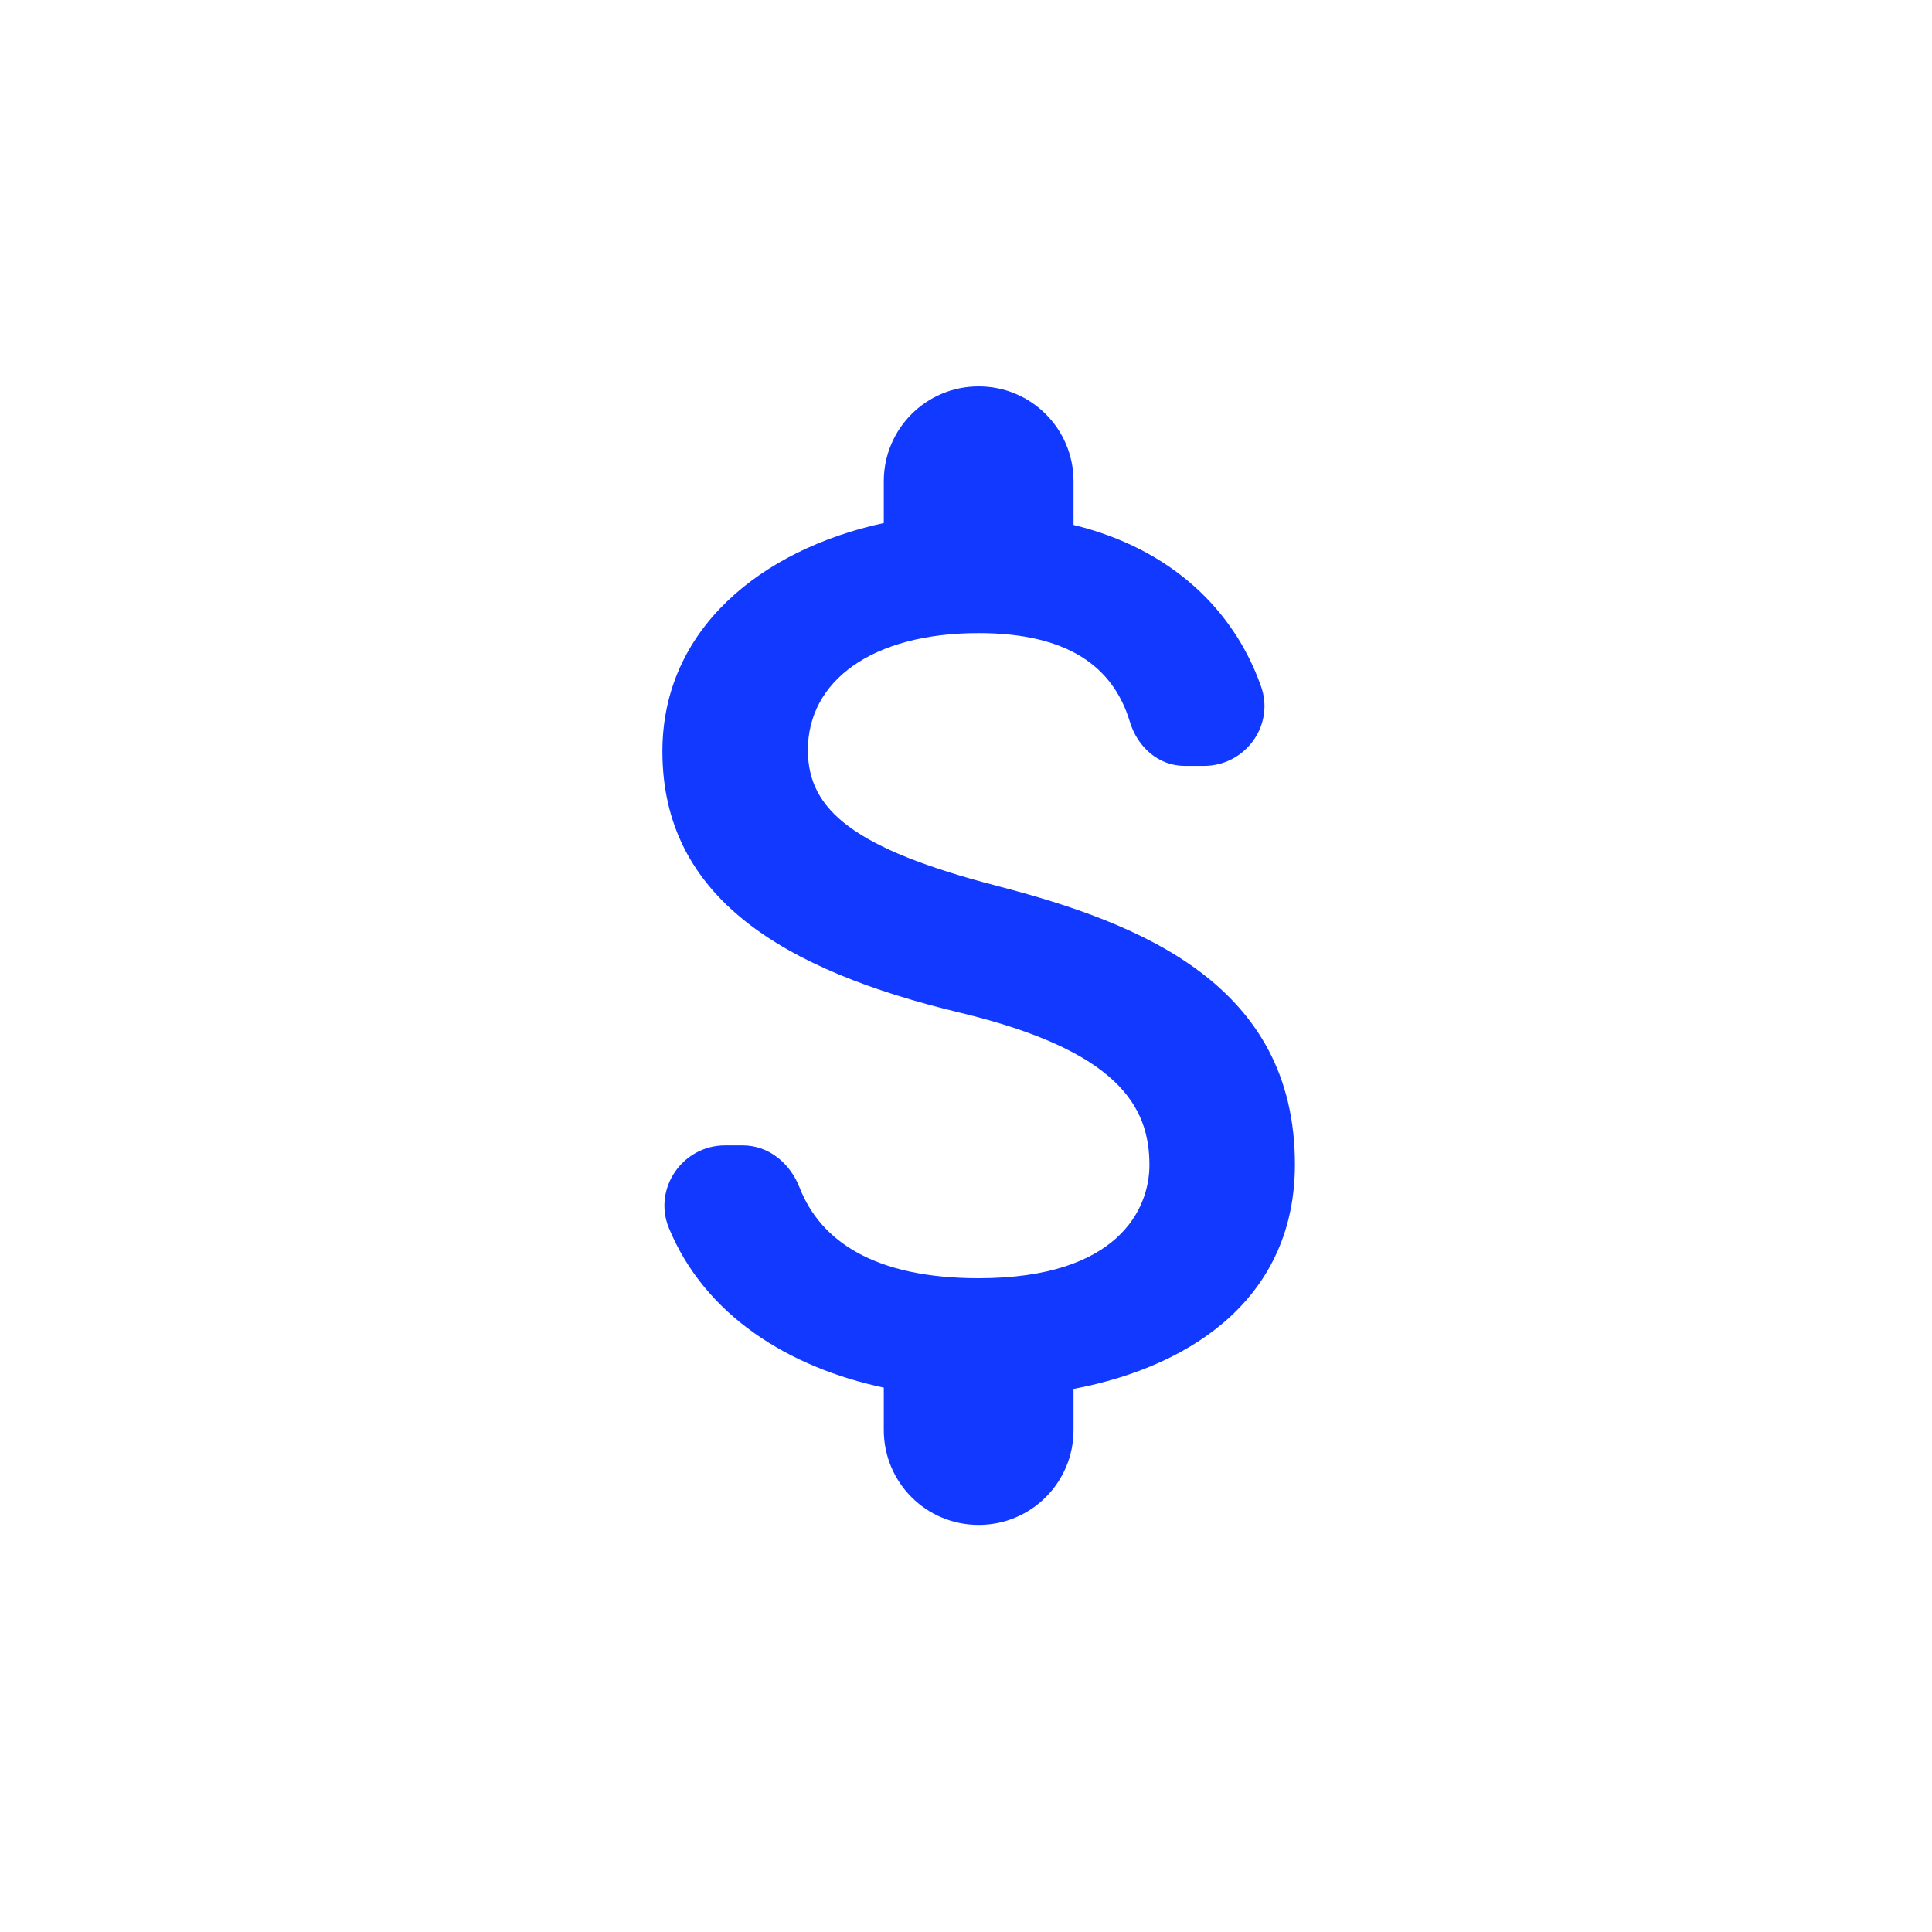 <svg width="70" height="70" viewBox="0 0 70 70" fill="none" xmlns="http://www.w3.org/2000/svg">
<mask id="mask0_2154_97" style="mask-type:alpha" maskUnits="userSpaceOnUse" x="0" y="0" width="70" height="70">
<path d="M0 0H70V70H0V0Z" fill="#C4C4C4"/>
</mask>
<g mask="url(#mask0_2154_97)">
<path d="M36.146 32.104C30.944 30.752 29.271 29.354 29.271 27.177C29.271 24.679 31.585 22.938 35.458 22.938C38.712 22.938 40.34 24.175 40.935 26.146C41.21 27.062 41.967 27.75 42.929 27.75H43.617C45.129 27.75 46.206 26.26 45.679 24.84C44.717 22.135 42.471 19.89 38.896 19.019V17.438C38.896 15.535 37.36 14 35.458 14C33.556 14 32.021 15.535 32.021 17.438V18.95C27.575 19.913 24 22.8 24 27.223C24 32.517 28.377 35.152 34.771 36.688C40.5 38.062 41.646 40.079 41.646 42.21C41.646 43.792 40.523 46.312 35.458 46.312C31.677 46.312 29.729 44.96 28.973 43.035C28.629 42.142 27.85 41.5 26.91 41.5H26.269C24.733 41.5 23.656 43.058 24.229 44.479C25.535 47.665 28.583 49.544 32.021 50.277V51.812C32.021 53.715 33.556 55.25 35.458 55.25C37.36 55.25 38.896 53.715 38.896 51.812V50.323C43.365 49.475 46.917 46.885 46.917 42.188C46.917 35.679 41.348 33.456 36.146 32.104Z" fill="#1239FF"/>
</g>
</svg>
